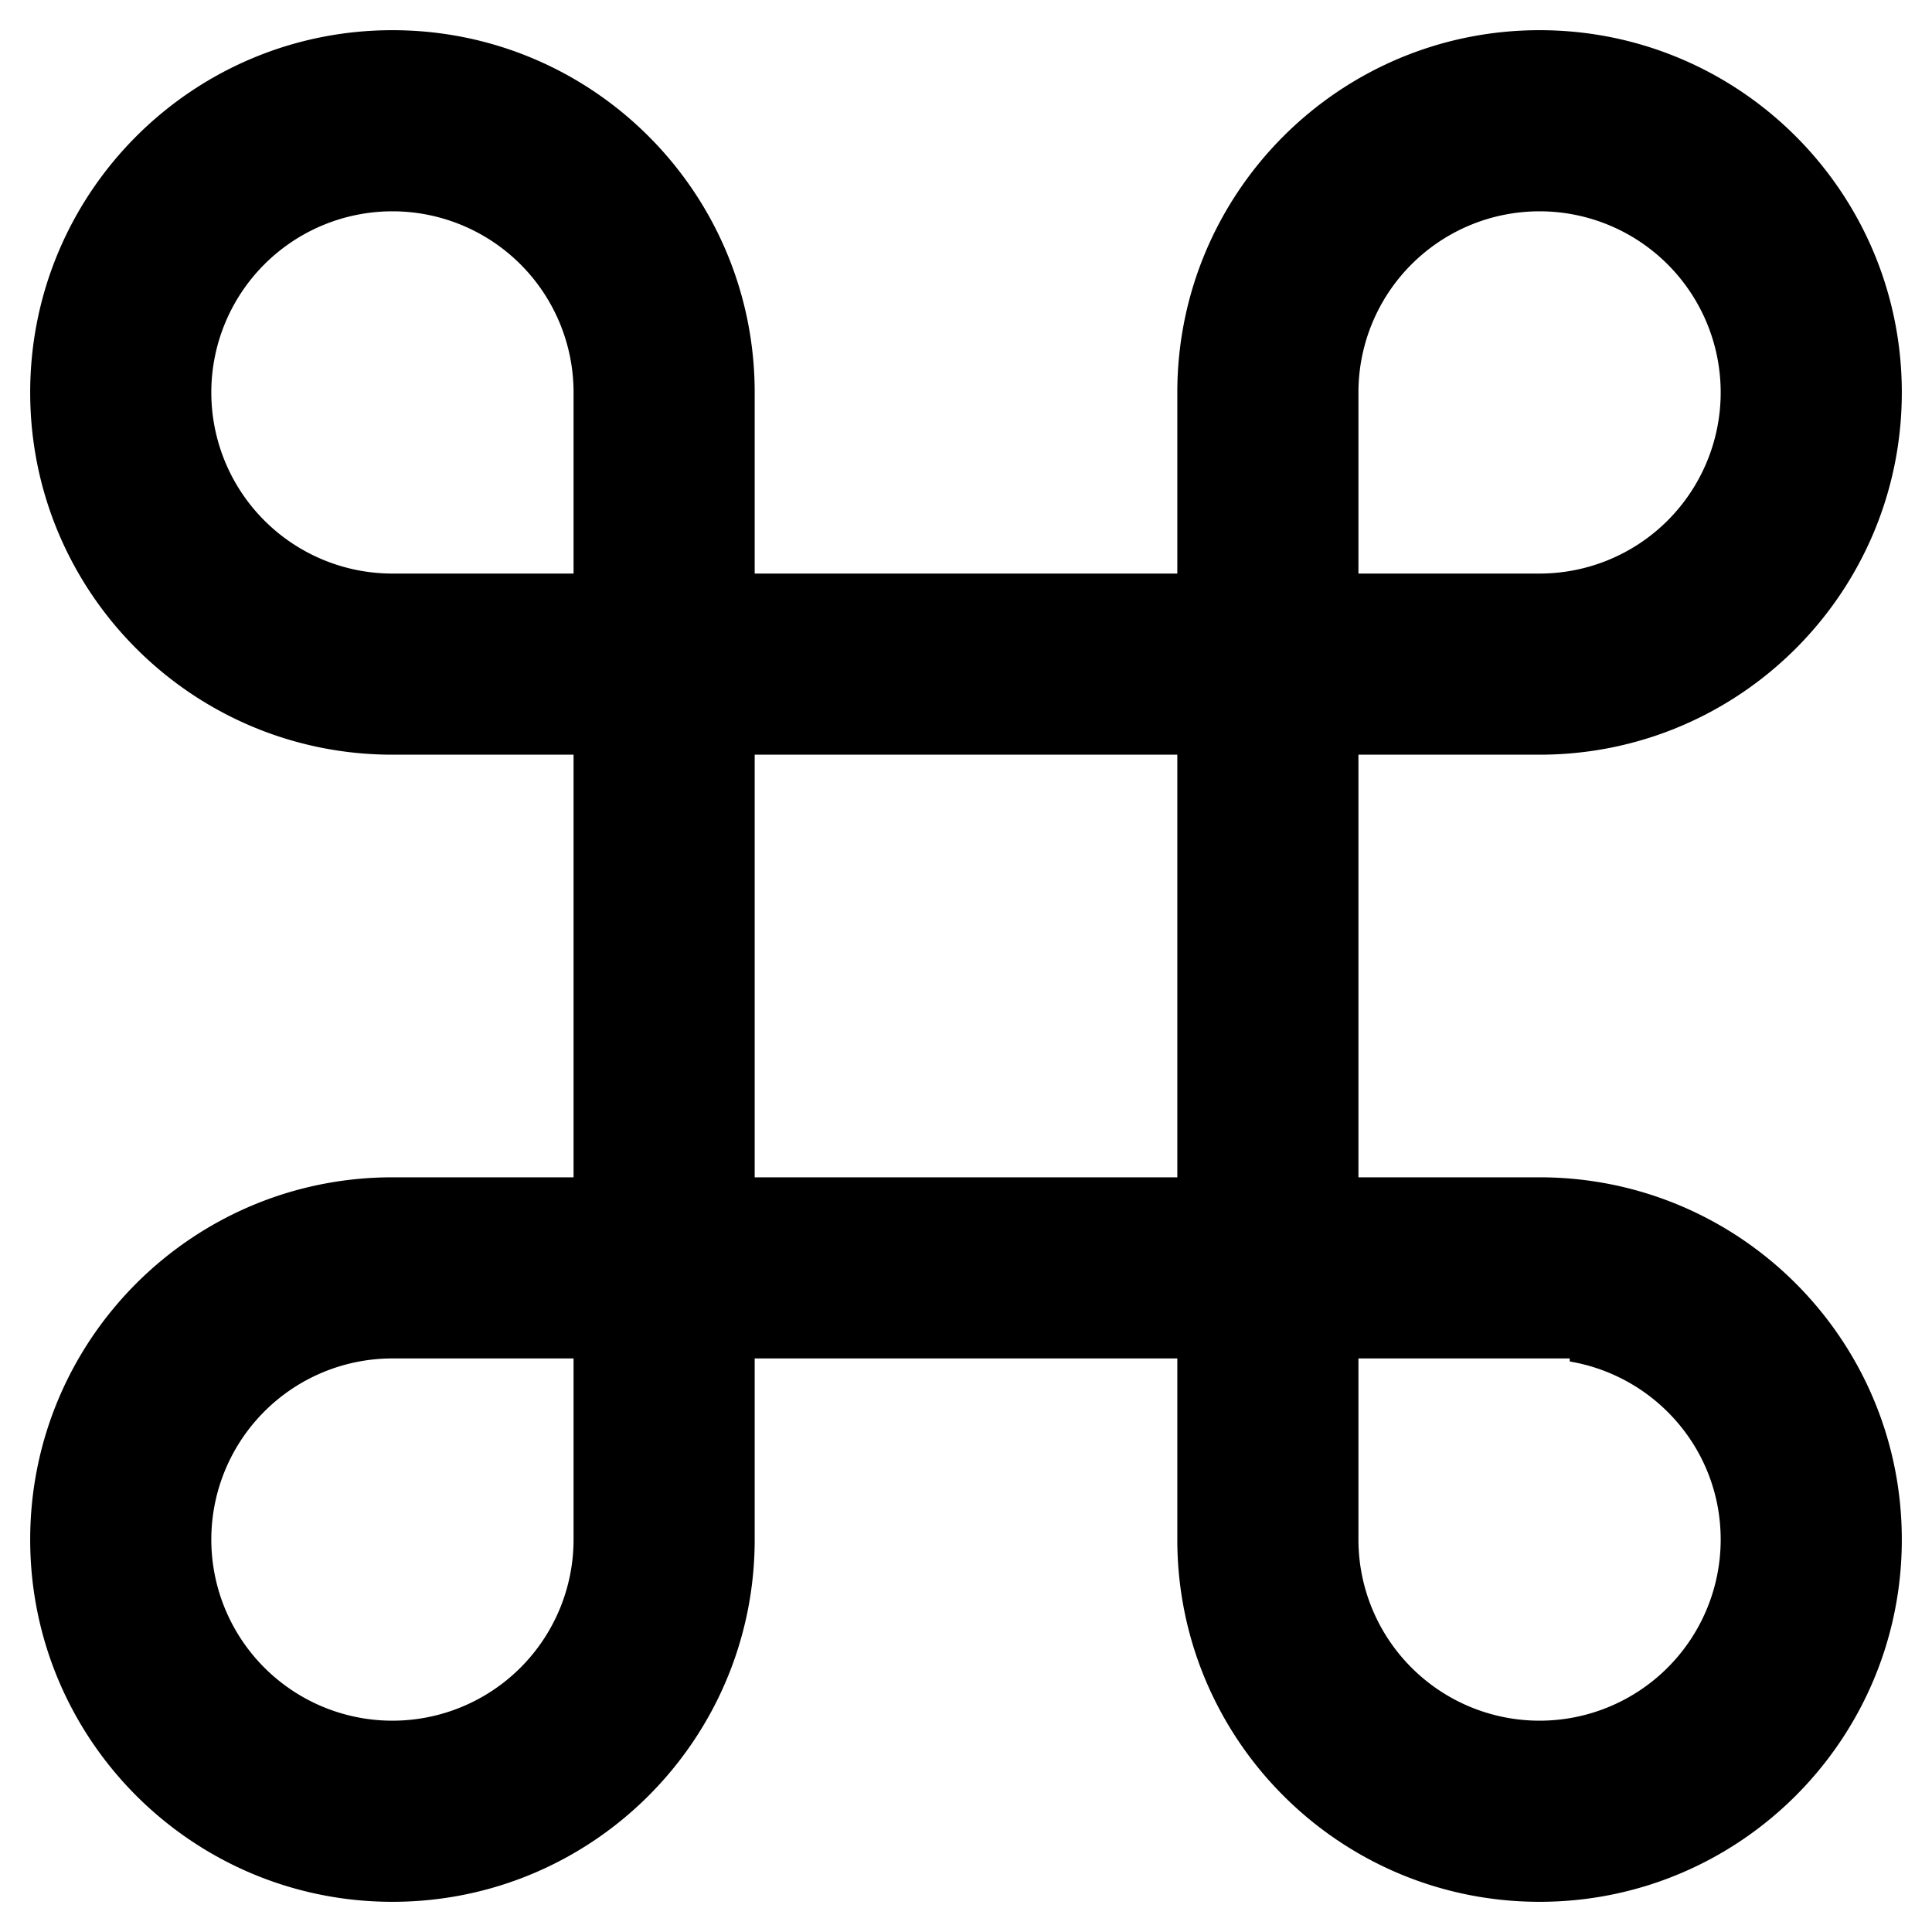 <svg xmlns="http://www.w3.org/2000/svg" width="64" height="64"><path fill-rule="evenodd" clip-rule="evenodd" d="M51 39h-6V25h6c6.627 0 12-5.372 12-12S57.628 1 51 1 39 6.373 39 13v6H25v-6c0-6.628-5.373-12-12-12S1 6.373 1 13s5.373 12 12 12h6v14h-6C6.373 39 1 44.373 1 51c0 6.628 5.373 12 12 12s12-5.372 12-12v-6h14v6c0 6.628 5.372 12 12 12 6.627 0 12-5.372 12-12 0-6.627-5.373-12-12-12zm-6-26a6 6 0 116 6h-6v-6zM19 51a6 6 0 11-6-6h6v6zm0-32h-6a6 6 0 116-6v6zm20 20H25V25h14v14zm12 18a6 6 0 01-6-6v-6h7v.101c2.835.478 5 2.928 5 5.899a6 6 0 01-6 6z"/></svg>